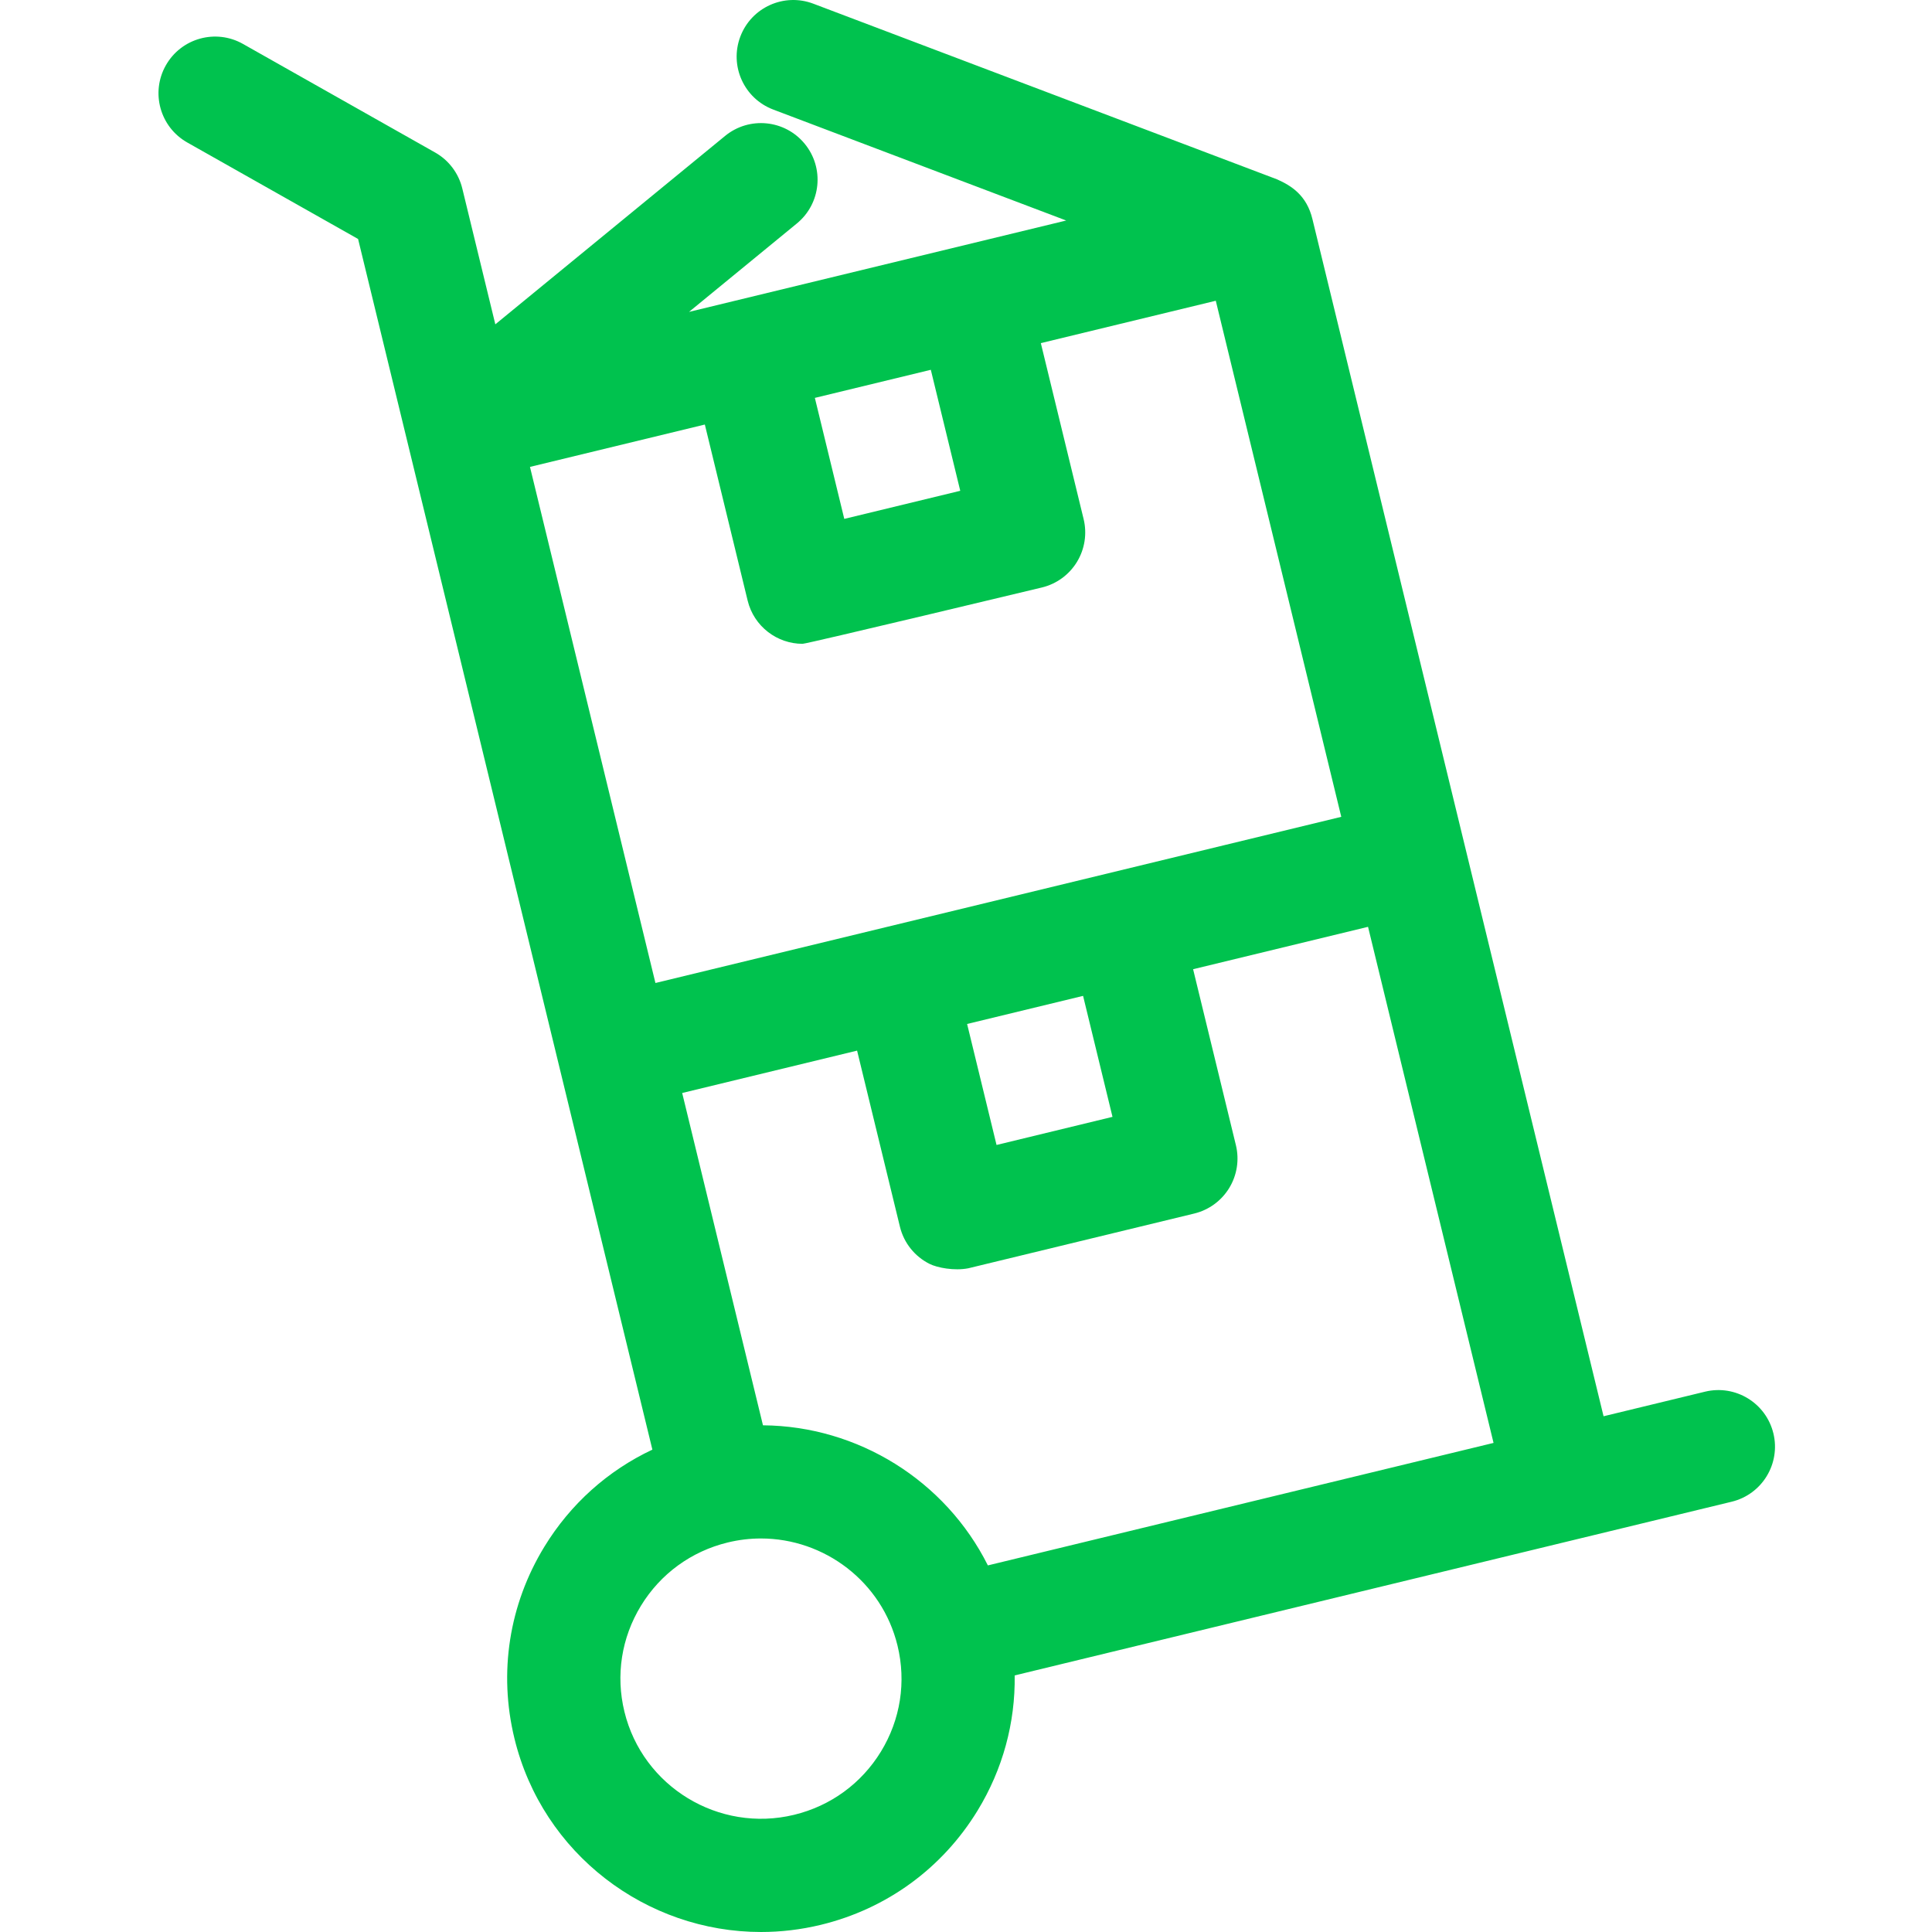 <?xml version="1.0" encoding="UTF-8"?> <svg xmlns="http://www.w3.org/2000/svg" height="512pt" viewBox="-42 0 512 512.001" width="512pt" style="fill:#00c24e"><path d="m427.965 379.855c-1.953-8.051-10.059-12.996-18.109-11.047l-26.895 6.516-36.809-151.355s-40.324-165.82-40.328-165.836c-1.52-6.414-5.664-8.949-9.402-10.609l-122.887-46.547c-7.75-2.934-16.406.969-19.34 8.715-2.938 7.746.965 16.406 8.715 19.34l77.641 29.406-99.957 24.219 28.582-23.438c6.406-5.25 7.34-14.703 2.086-21.109-5.254-6.406-14.703-7.34-21.109-2.086l-60.887 49.926-8.758-36.02c-.98-4.031-3.586-7.477-7.195-9.516l-50.93-28.777c-7.215-4.074-16.363-1.531-20.438 5.684-4.078 7.211-1.535 16.359 5.68 20.438l45.27 25.574 77.992 320.836c-11.781 5.539-21.699 14.387-28.633 25.742-9.352 15.32-12.168 33.355-7.926 50.789 7.457 30.672 35.039 51.305 65.34 51.301 5.23 0 10.547-.613 15.848-1.898 17.453-4.227 32.211-14.988 41.559-30.297 6.684-10.949 10.008-23.289 9.824-35.801l190.02-46.035c8.051-1.953 12.996-10.062 11.047-18.113zm-223.289-281.855 7.801 32.066-30.734 7.445-7.797-32.066zm-106.227 25.734 46.34-11.227 11.344 46.656c1.668 6.855 7.805 11.457 14.562 11.457 1.172 0 63.434-14.934 63.434-14.934 3.871-.938 7.207-3.375 9.277-6.773 2.07-3.398 2.707-7.48 1.766-11.352l-11.34-46.629 46.363-11.23 33.258 136.766-181.754 44.035zm154.375 172.246-30.73 7.449-7.801-32.066 30.734-7.445zm-61.355 168.191c-5.176 8.473-13.348 14.43-23.016 16.773-19.957 4.832-40.137-7.43-44.977-27.336-2.344-9.633-.785-19.602 4.383-28.066 5.176-8.473 13.348-14.43 23.016-16.773 2.941-.711 5.887-1.055 8.789-1.055 16.785 0 32.059 11.418 36.188 28.391 2.34 9.629.785 19.598-4.383 28.066zm28.328-49.32c-11.27-22.523-34.457-36.926-59.602-37.129l-21.41-88.066 46.352-11.23 11.348 46.652c1.082 4.453 4.047 7.949 7.84 9.859 2.055 1.031 6.547 1.891 10.266 1.176l59.891-14.512c3.867-.938 7.207-3.375 9.277-6.773 2.07-3.398 2.707-7.48 1.766-11.348l-11.34-46.629 46.359-11.234 33.262 136.77zm0 0"></path></svg> 